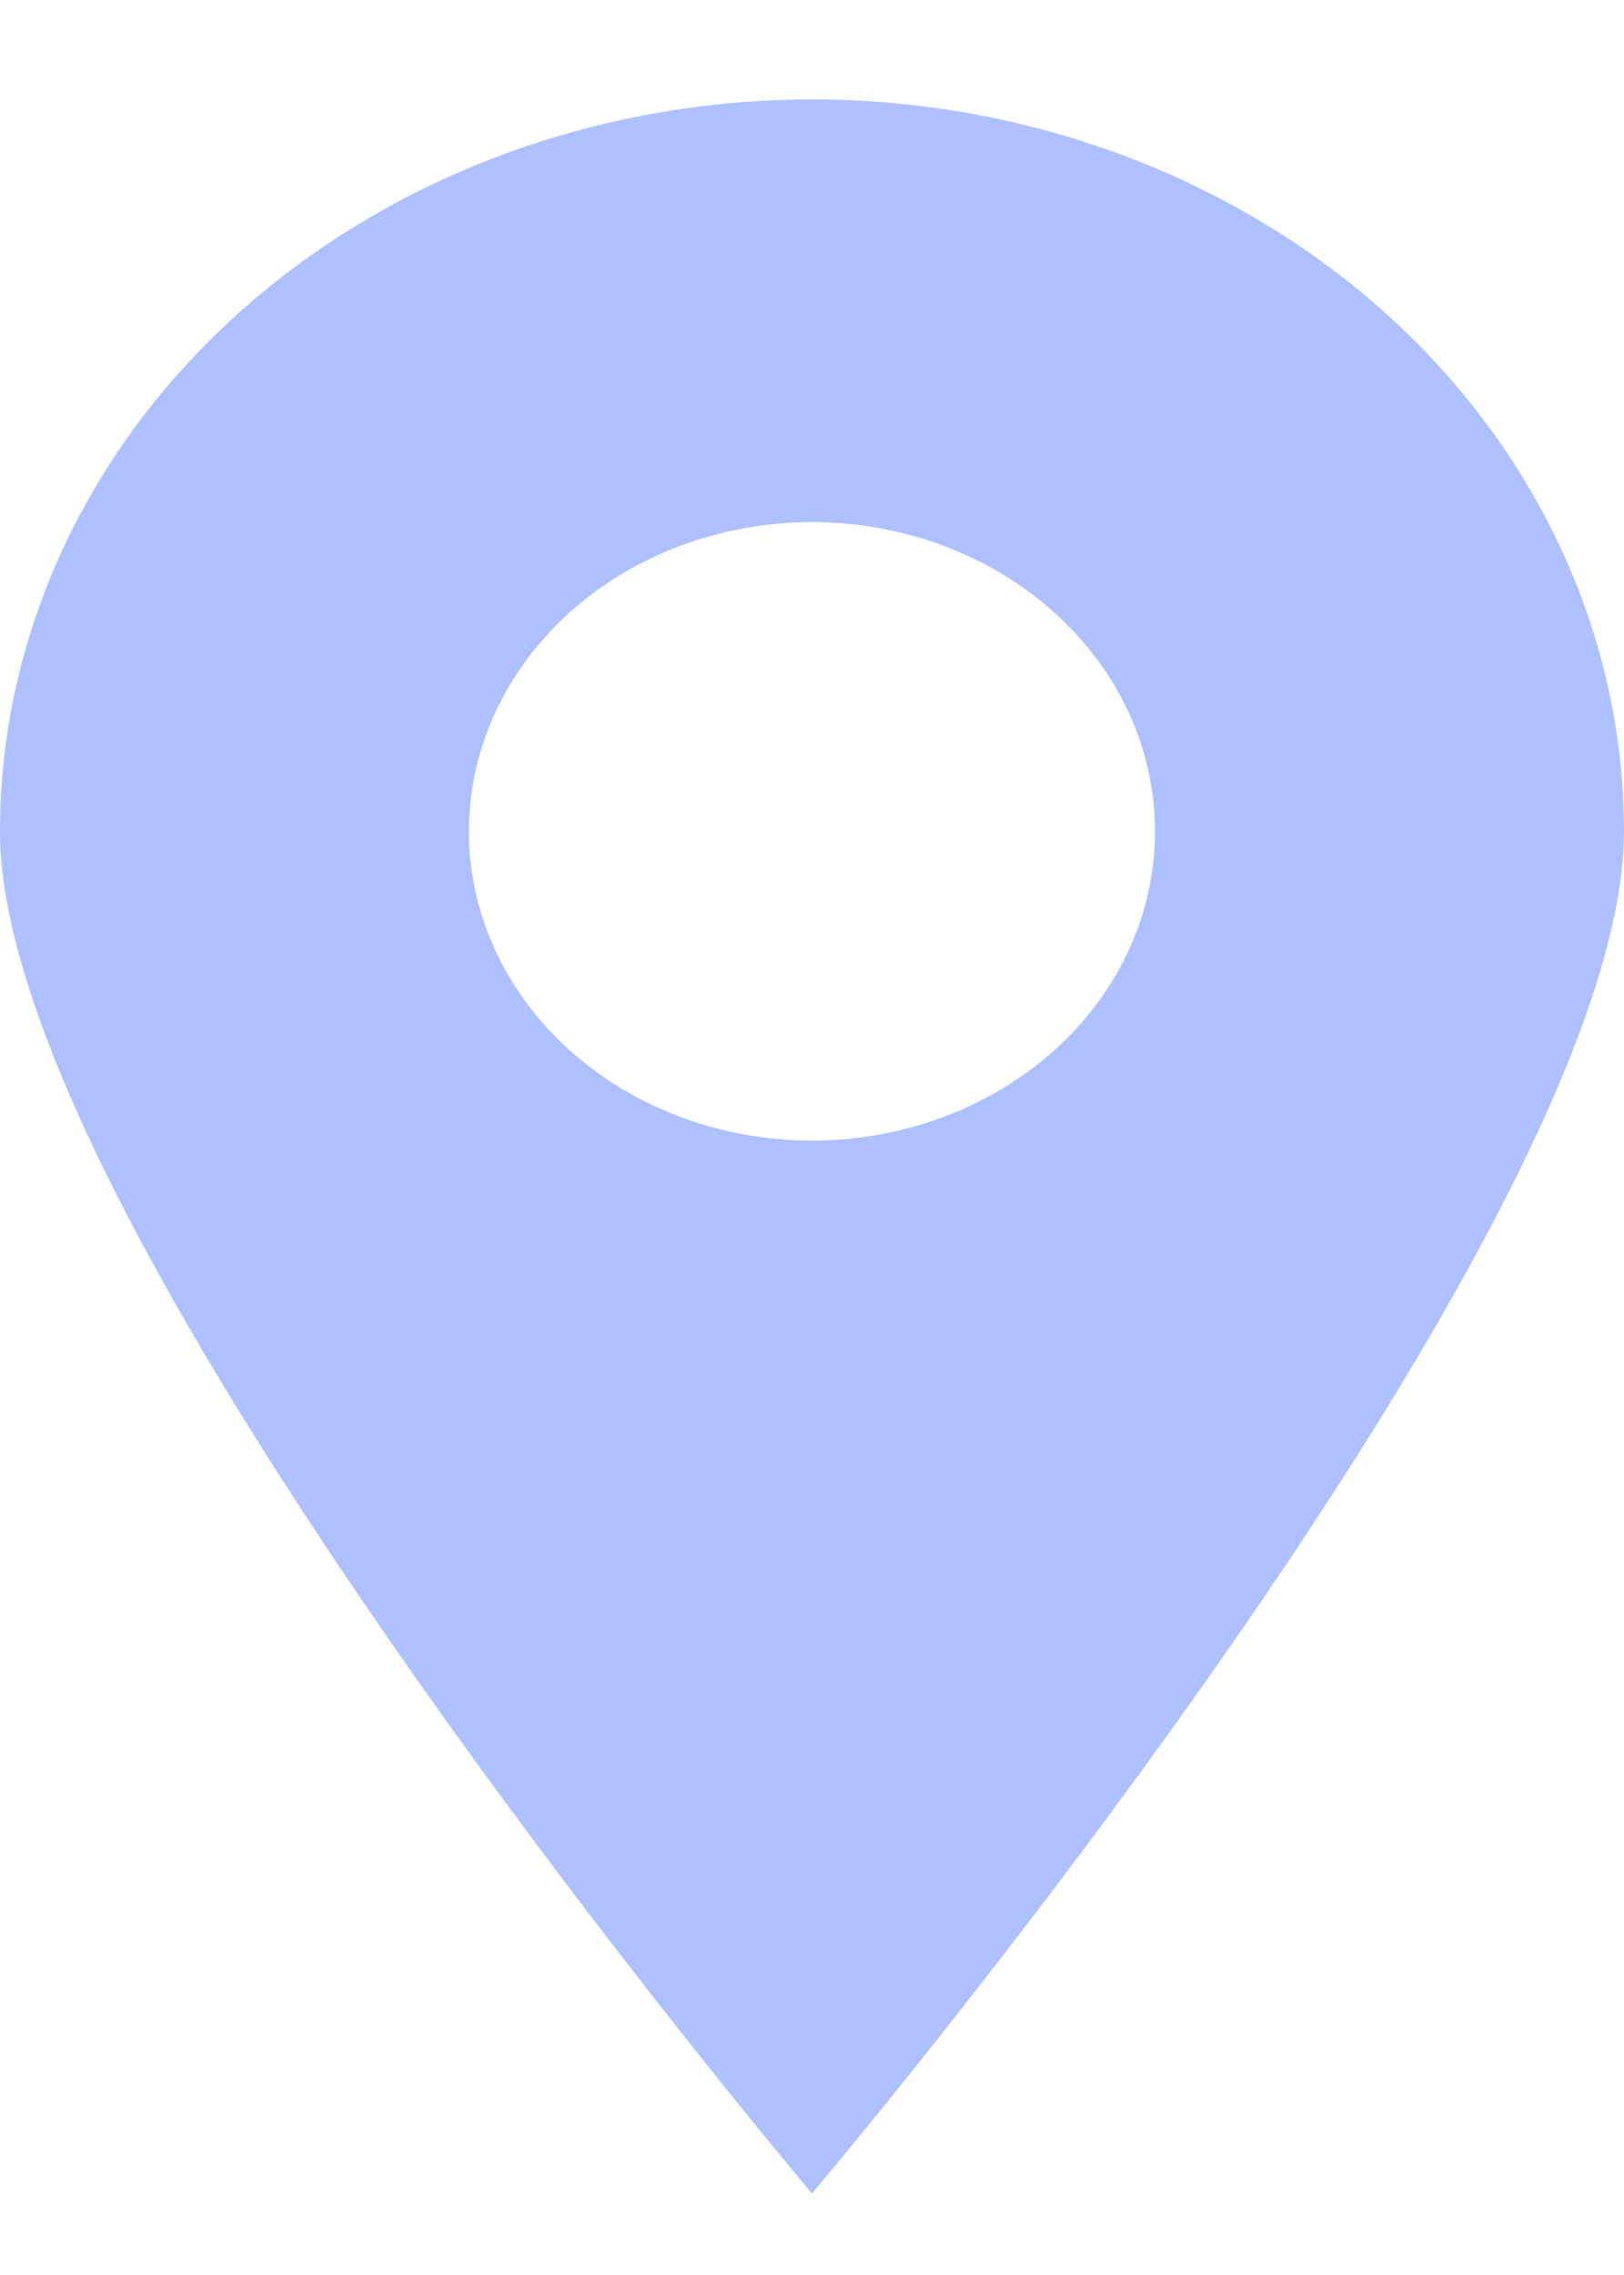 <svg width="10" height="14" viewBox="0 0 10 14" fill="none" xmlns="http://www.w3.org/2000/svg">
<g clip-path="url(#clip0_13_10)">
<path d="M5 0.612C3.674 0.612 2.402 1.087 1.464 1.931C0.527 2.776 0 3.921 0 5.116C0 7.603 5 13.498 5 13.498C5 13.498 10 7.603 10 5.116C10 3.921 9.473 2.776 8.536 1.931C7.598 1.087 6.326 0.612 5 0.612ZM5 7.019C4.582 7.019 4.174 6.907 3.826 6.698C3.479 6.489 3.208 6.192 3.048 5.844C2.888 5.496 2.847 5.114 2.928 4.745C3.01 4.376 3.211 4.037 3.506 3.77C3.802 3.504 4.178 3.323 4.588 3.25C4.998 3.176 5.422 3.214 5.808 3.358C6.194 3.502 6.524 3.746 6.756 4.059C6.989 4.372 7.112 4.74 7.112 5.116C7.112 5.366 7.058 5.613 6.952 5.844C6.846 6.075 6.69 6.285 6.494 6.462C6.298 6.638 6.065 6.778 5.808 6.874C5.552 6.97 5.277 7.019 5 7.019Z" fill="#AEC0FF"/>
</g>
<defs>
<clipPath id="clip0_13_10">
<rect width="10" height="14" fill="white"/>
</clipPath>
</defs>
</svg>
